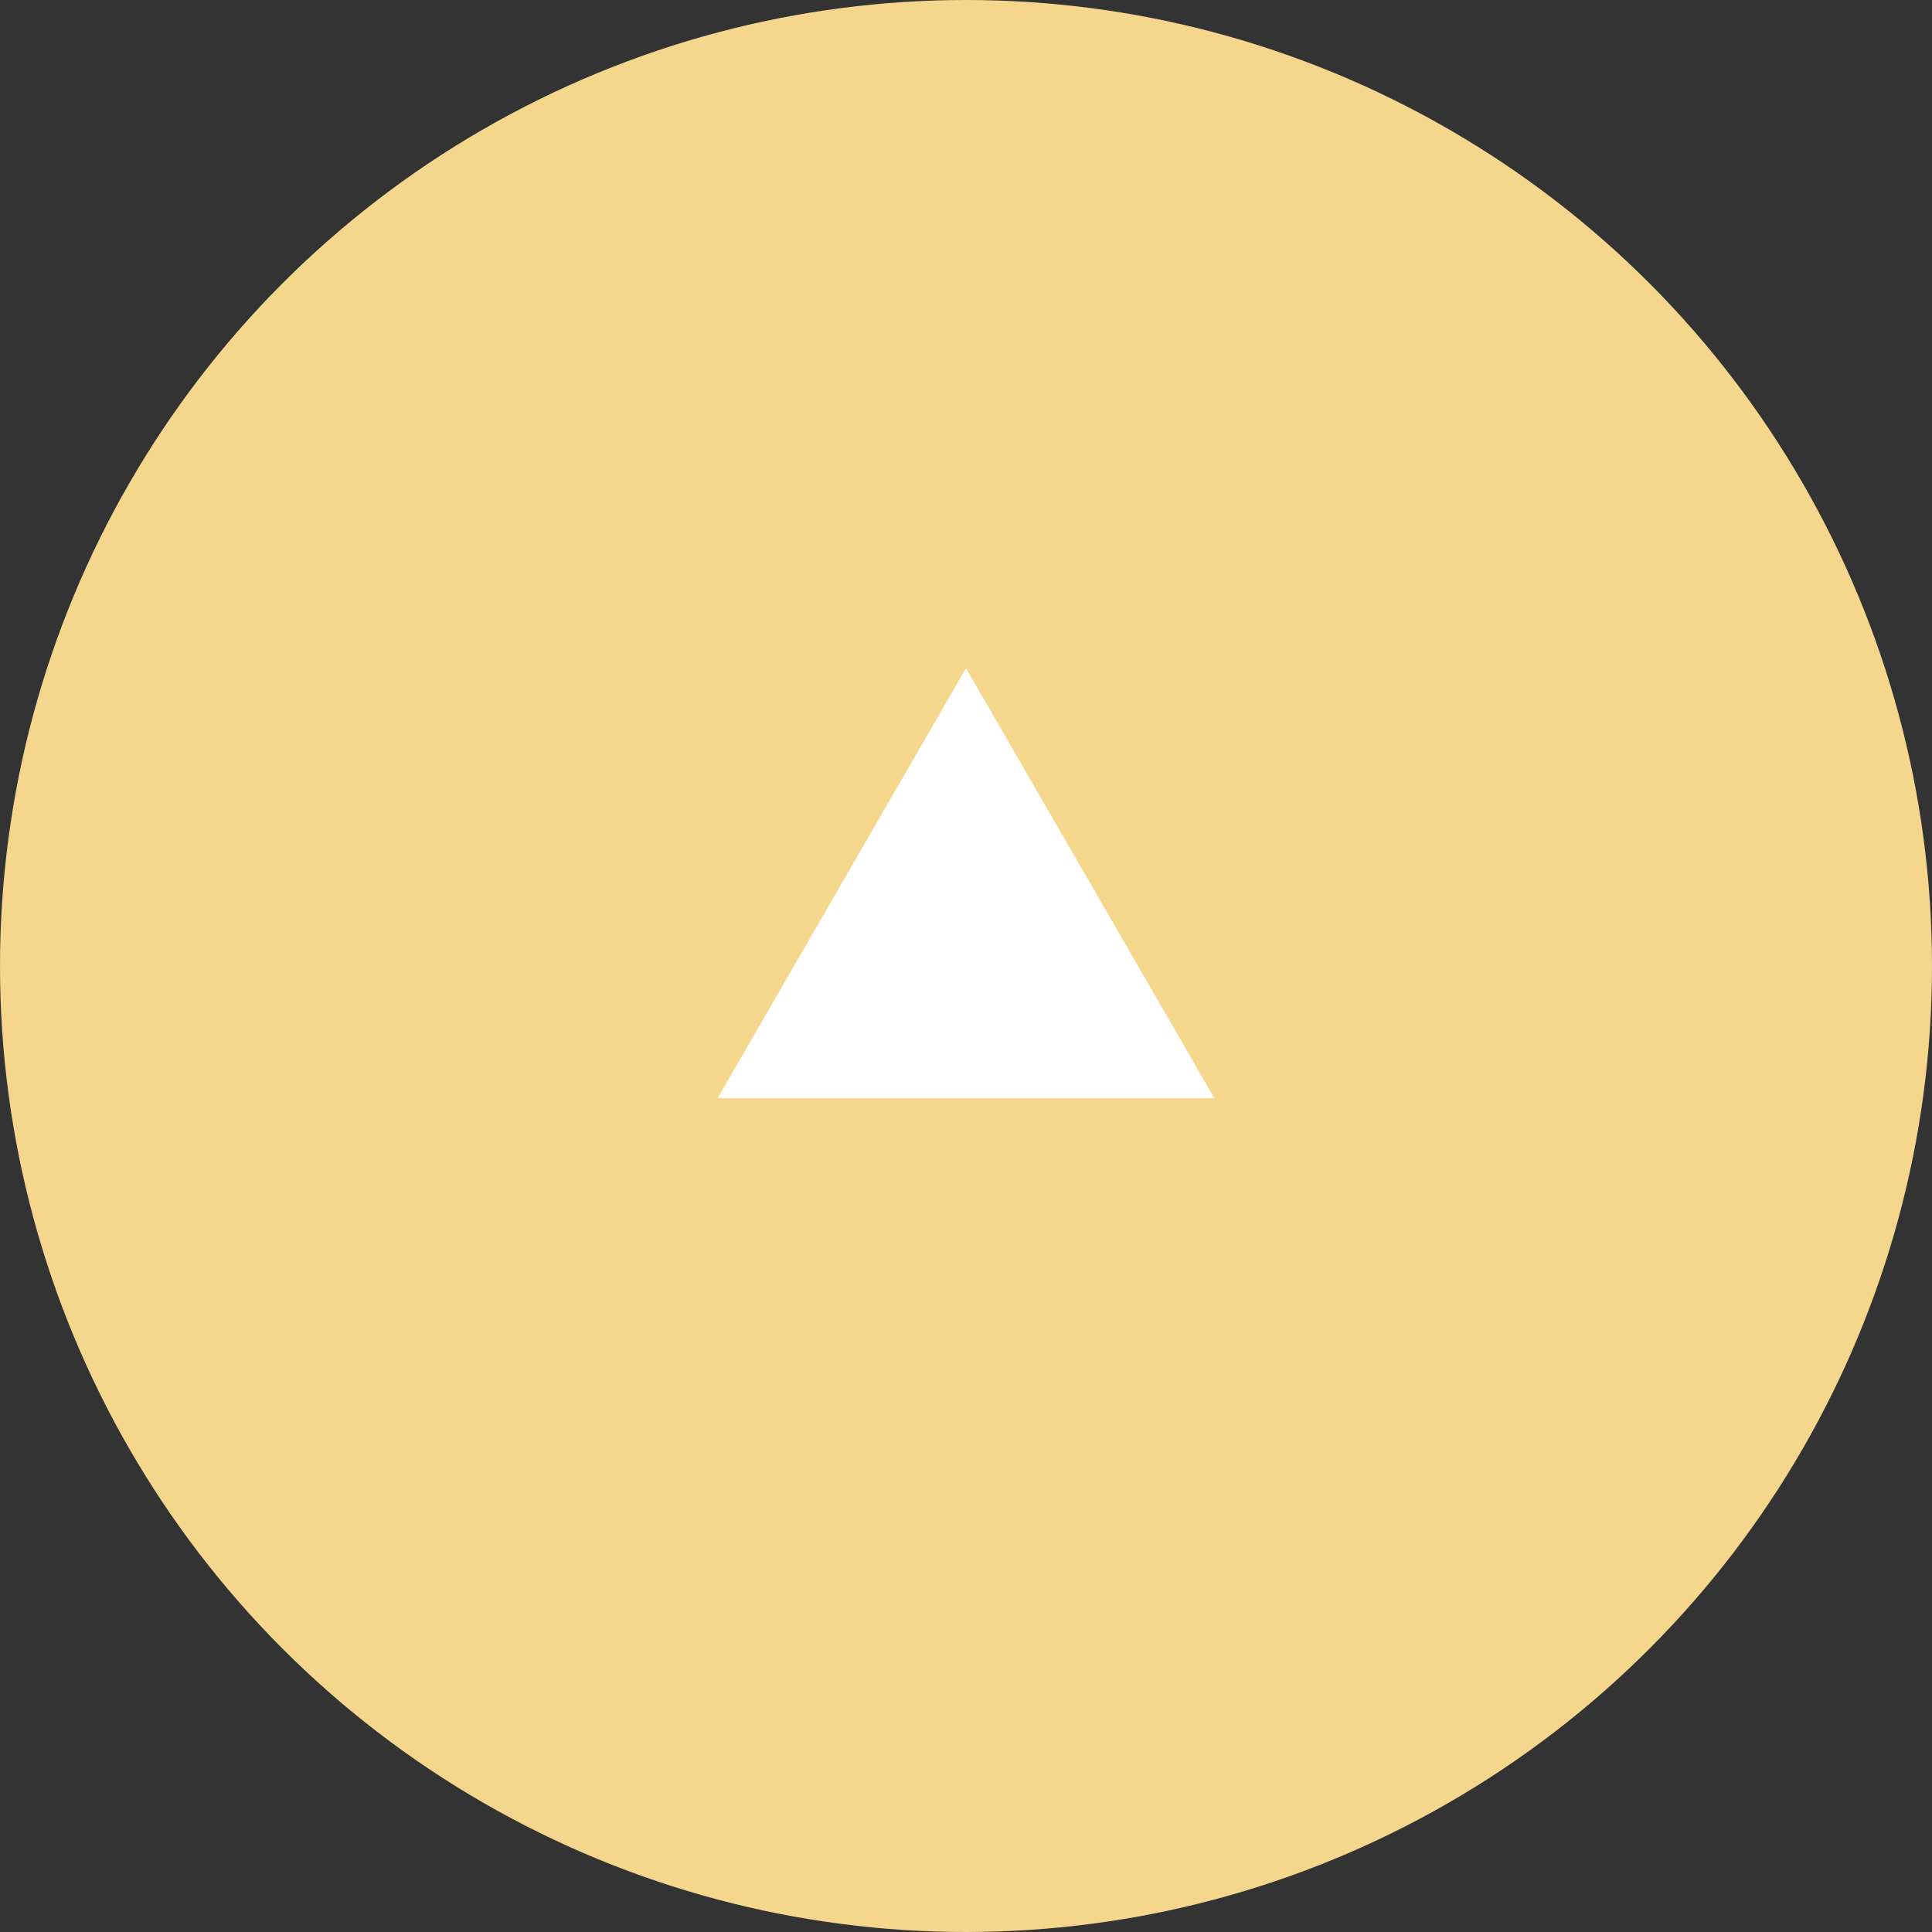 <?xml version="1.0" encoding="UTF-8"?>
<svg id="_レイヤー_2" data-name="レイヤー 2" xmlns="http://www.w3.org/2000/svg" viewBox="0 0 70 70">
  <rect x="0" y="0" width="70" height="70" fill="#333333" stroke="none"/>
  <defs>
    <style>
      .cls-1 {
        fill: #f5d68d;
      }

      .cls-2 {
        fill: #fff;
      }
    </style>
  </defs>
  <g id="PCトップページ">
    <g id="totop">
      <g id="_グループ_10611" data-name="グループ 10611">
        <circle id="_楕円形_2" data-name="楕円形 2" class="cls-1" cx="35" cy="35" r="35"/>
        <path id="_パス_198" data-name="パス 198" class="cls-2" d="M35,24.21l-9,15.58h18l-9-15.58Z"/>
      </g>
    </g>
  </g>
</svg>